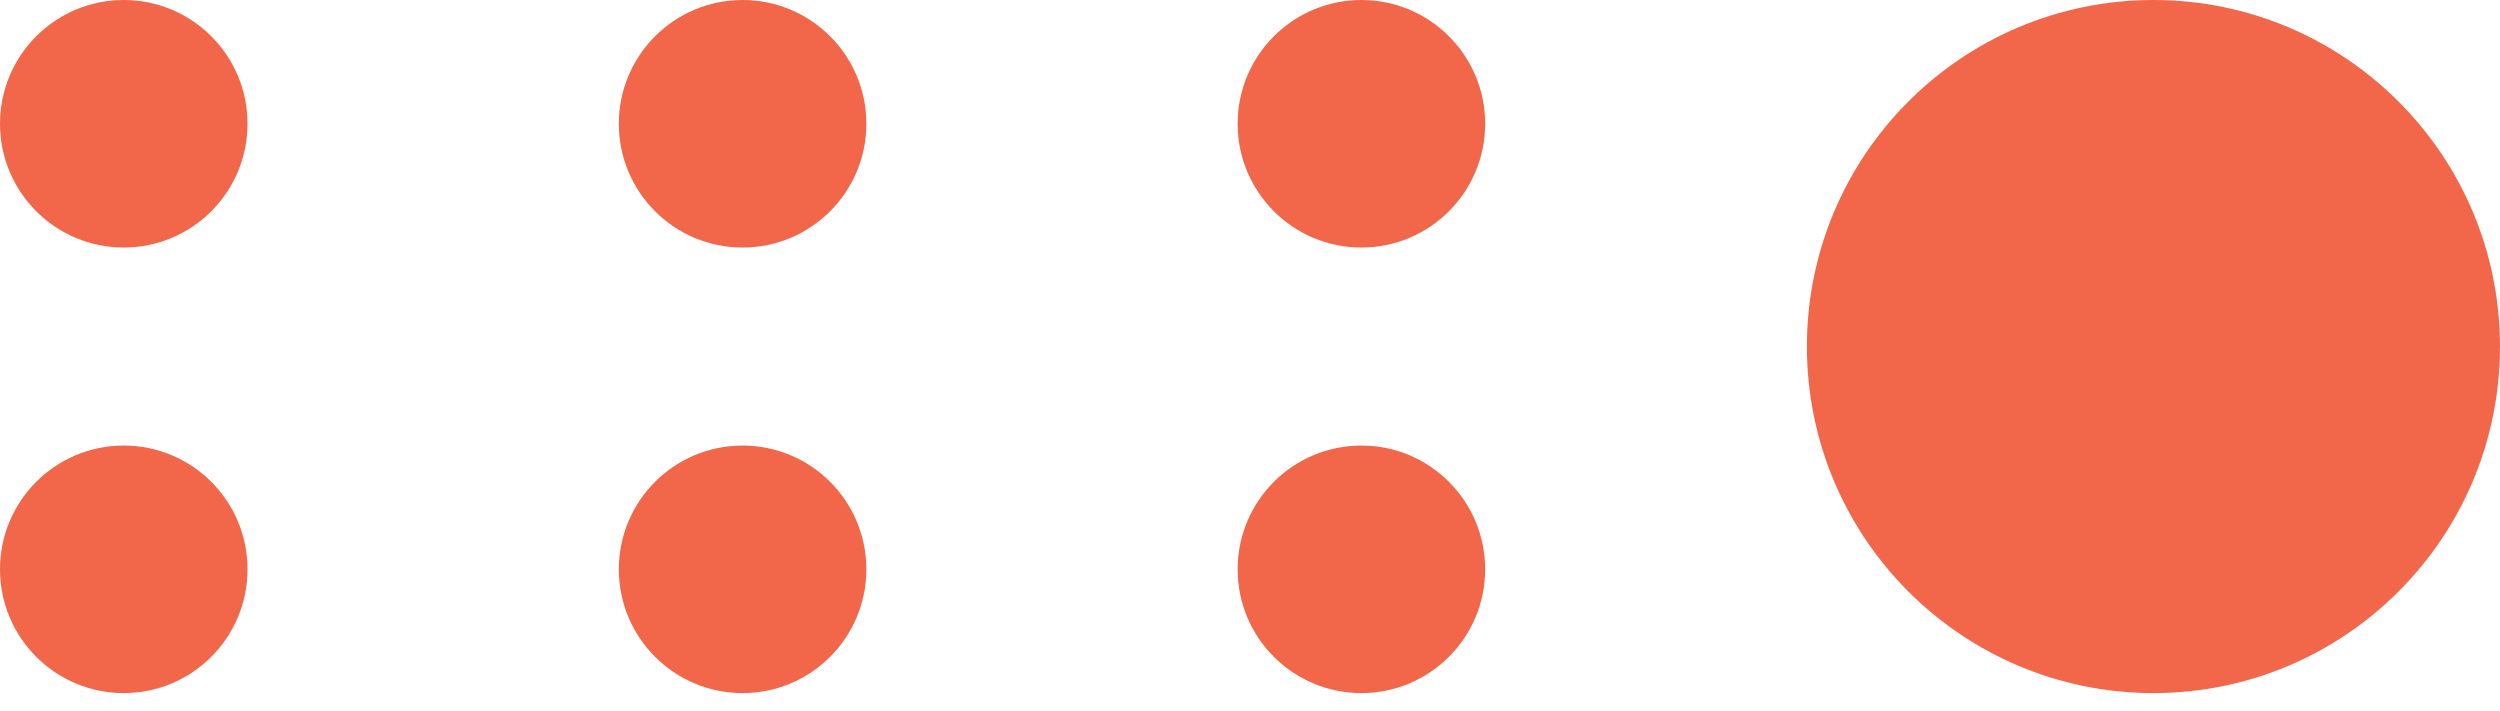 <svg width="109" height="31" viewBox="0 0 109 31" fill="none" xmlns="http://www.w3.org/2000/svg">
<circle cx="5.396" cy="5.396" r="4.896" fill="#F26649" stroke="#F26649"/>
<circle cx="32.377" cy="5.396" r="4.896" fill="#F26649" stroke="#F26649"/>
<circle cx="59.357" cy="5.396" r="4.896" fill="#F26649" stroke="#F26649"/>
<circle cx="59.357" cy="24.822" r="4.896" fill="#F26649" stroke="#F26649"/>
<circle cx="93.89" cy="15.109" r="13.109" fill="#F26649" stroke="#F26649" stroke-width="4"/>
<circle cx="32.377" cy="24.822" r="4.896" fill="#F26649" stroke="#F26649"/>
<circle cx="5.396" cy="24.822" r="4.896" fill="#F26649" stroke="#F26649"/>
</svg>

